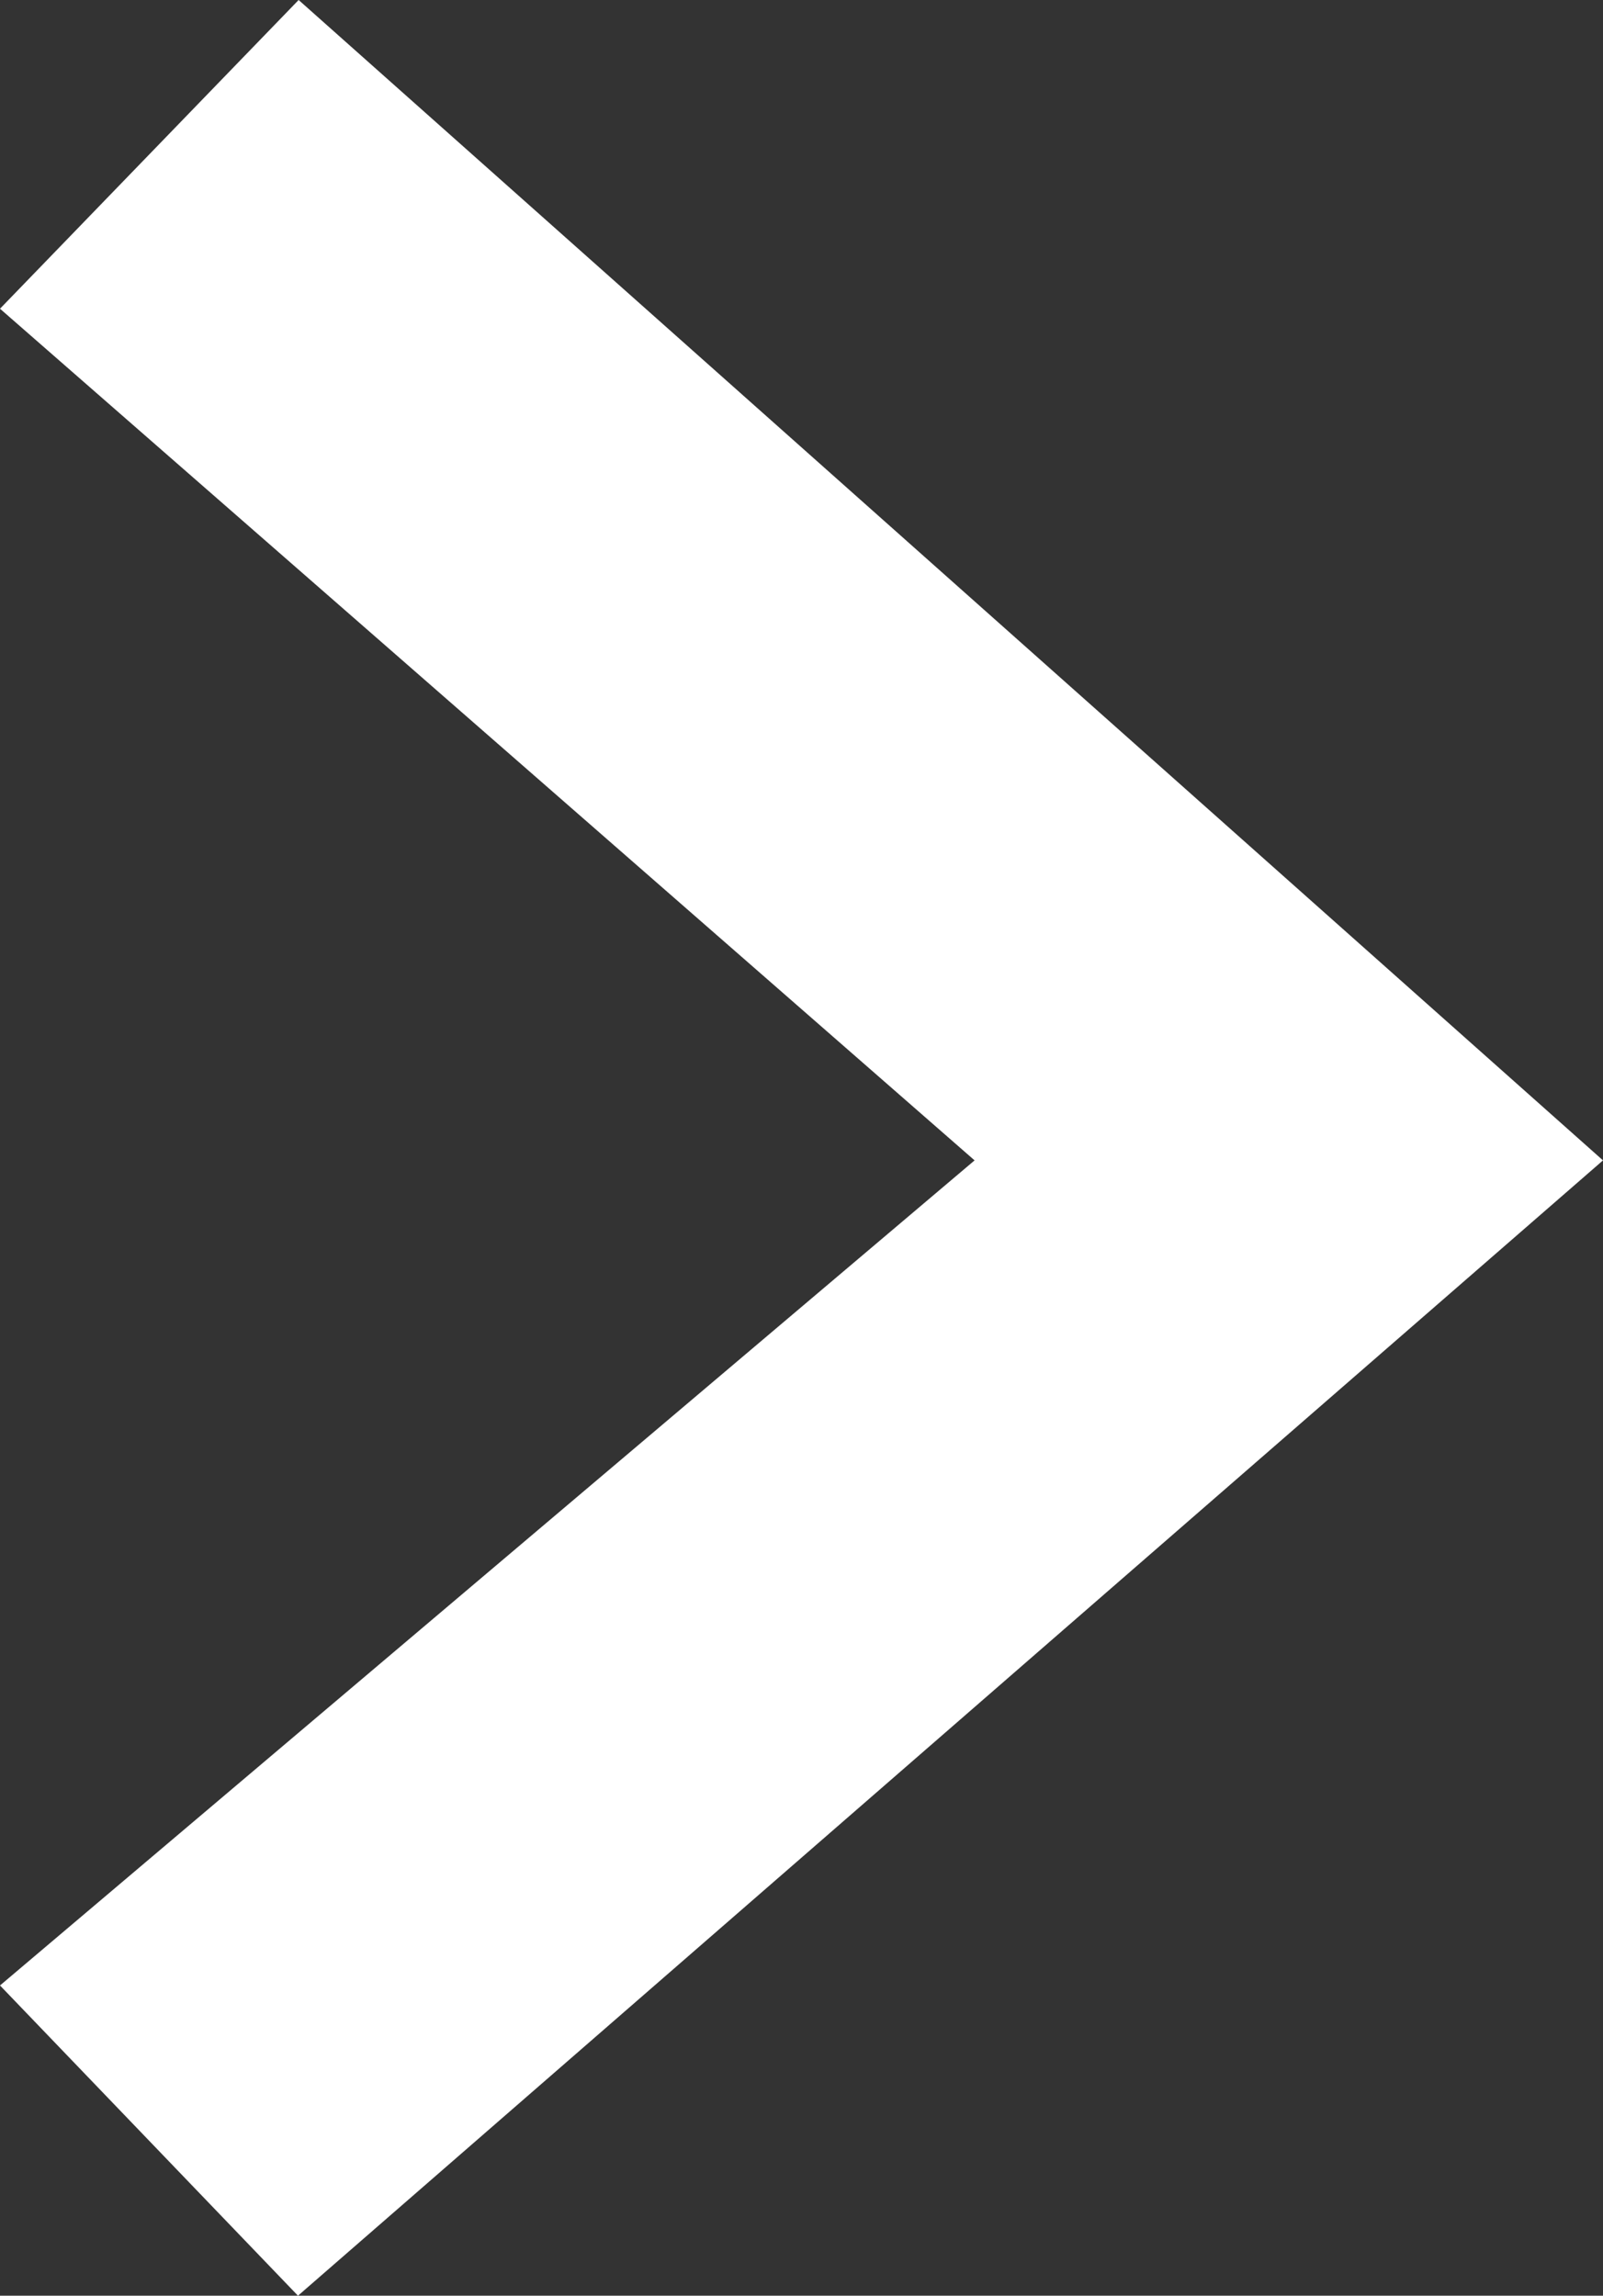 <svg width="44" height="63" viewBox="0 0 44 63" fill="none" xmlns="http://www.w3.org/2000/svg">
<rect x="0" y="0" width="44" height="63" fill="#333333" stroke="none"/>
<path d="M-3.7033e-07 8.472L8.197 -1.565e-06L44 31.844L8.179 63L1.43304e-06 54.486L26.751 31.844L-3.7033e-07 8.472Z" fill="white"/>
</svg>
